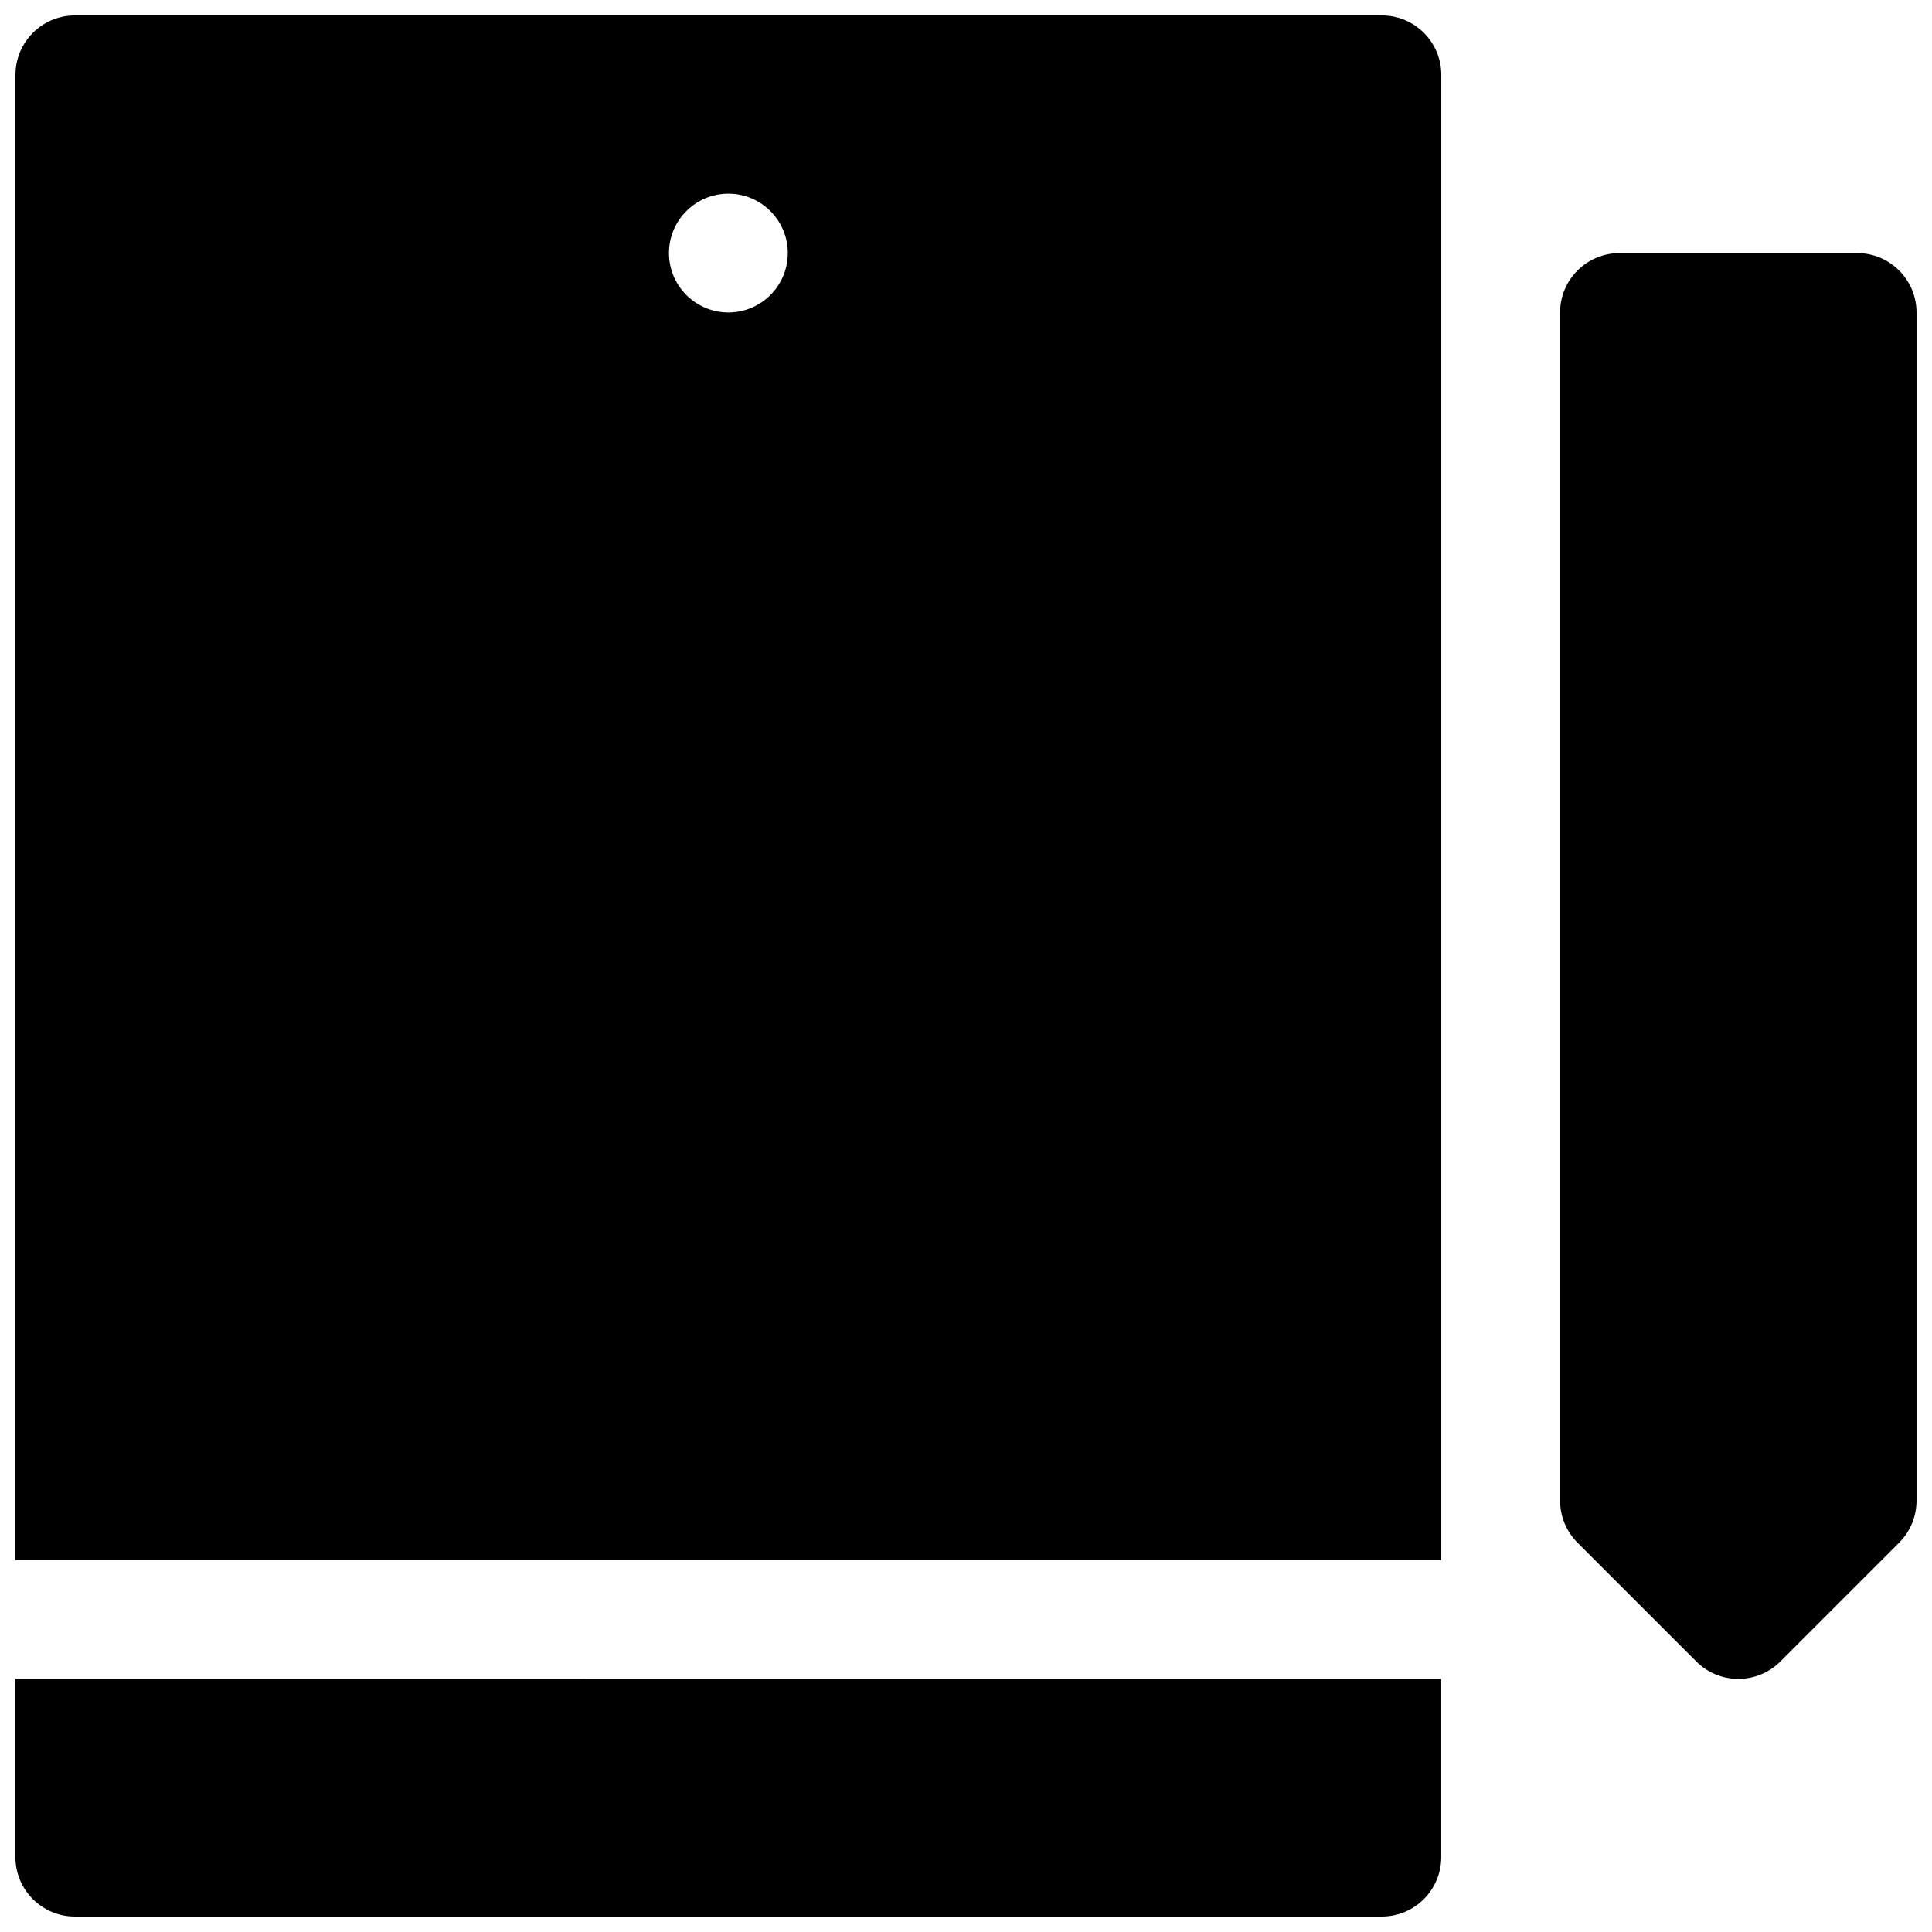 <?xml version="1.0" encoding="UTF-8"?>
<!-- Uploaded to: SVG Repo, www.svgrepo.com, Generator: SVG Repo Mixer Tools -->
<svg width="800px" height="800px" version="1.1" viewBox="144 144 512 512" xmlns="http://www.w3.org/2000/svg">
 <defs>
  <clipPath id="c">
   <path d="m148.09 588h377.91v63.902h-377.91z"/>
  </clipPath>
  <clipPath id="b">
   <path d="m557 211h94.902v378h-94.902z"/>
  </clipPath>
  <clipPath id="a">
   <path d="m148.09 148.09h377.91v409.91h-377.91z"/>
  </clipPath>
 </defs>
 <g>
  <g clip-path="url(#c)">
   <path d="m148.09 636.16c0 8.691 7.055 15.742 15.742 15.742h346.37c8.691 0 15.742-7.055 15.742-15.742v-47.23l-377.85-0.004z"/>
  </g>
  <g clip-path="url(#b)">
   <path d="m636.16 211.07h-62.977c-8.691 0-15.742 7.055-15.742 15.742v314.88c0 4.172 1.66 8.18 4.613 11.133l31.488 31.488c3.066 3.074 7.098 4.609 11.129 4.609s8.062-1.535 11.133-4.613l31.488-31.488c2.949-2.949 4.609-6.957 4.609-11.129v-314.88c0-8.688-7.051-15.742-15.742-15.742z"/>
  </g>
  <g clip-path="url(#a)">
   <path d="m510.21 148.09h-346.37c-8.688 0-15.742 7.055-15.742 15.742v393.6h377.86v-393.6c0-8.688-7.051-15.742-15.742-15.742zm-173.18 78.719c-8.691 0-15.742-7.055-15.742-15.742 0-8.691 7.055-15.742 15.742-15.742 8.691 0 15.742 7.055 15.742 15.742 0 8.691-7.051 15.742-15.742 15.742z"/>
  </g>
 </g>
</svg>